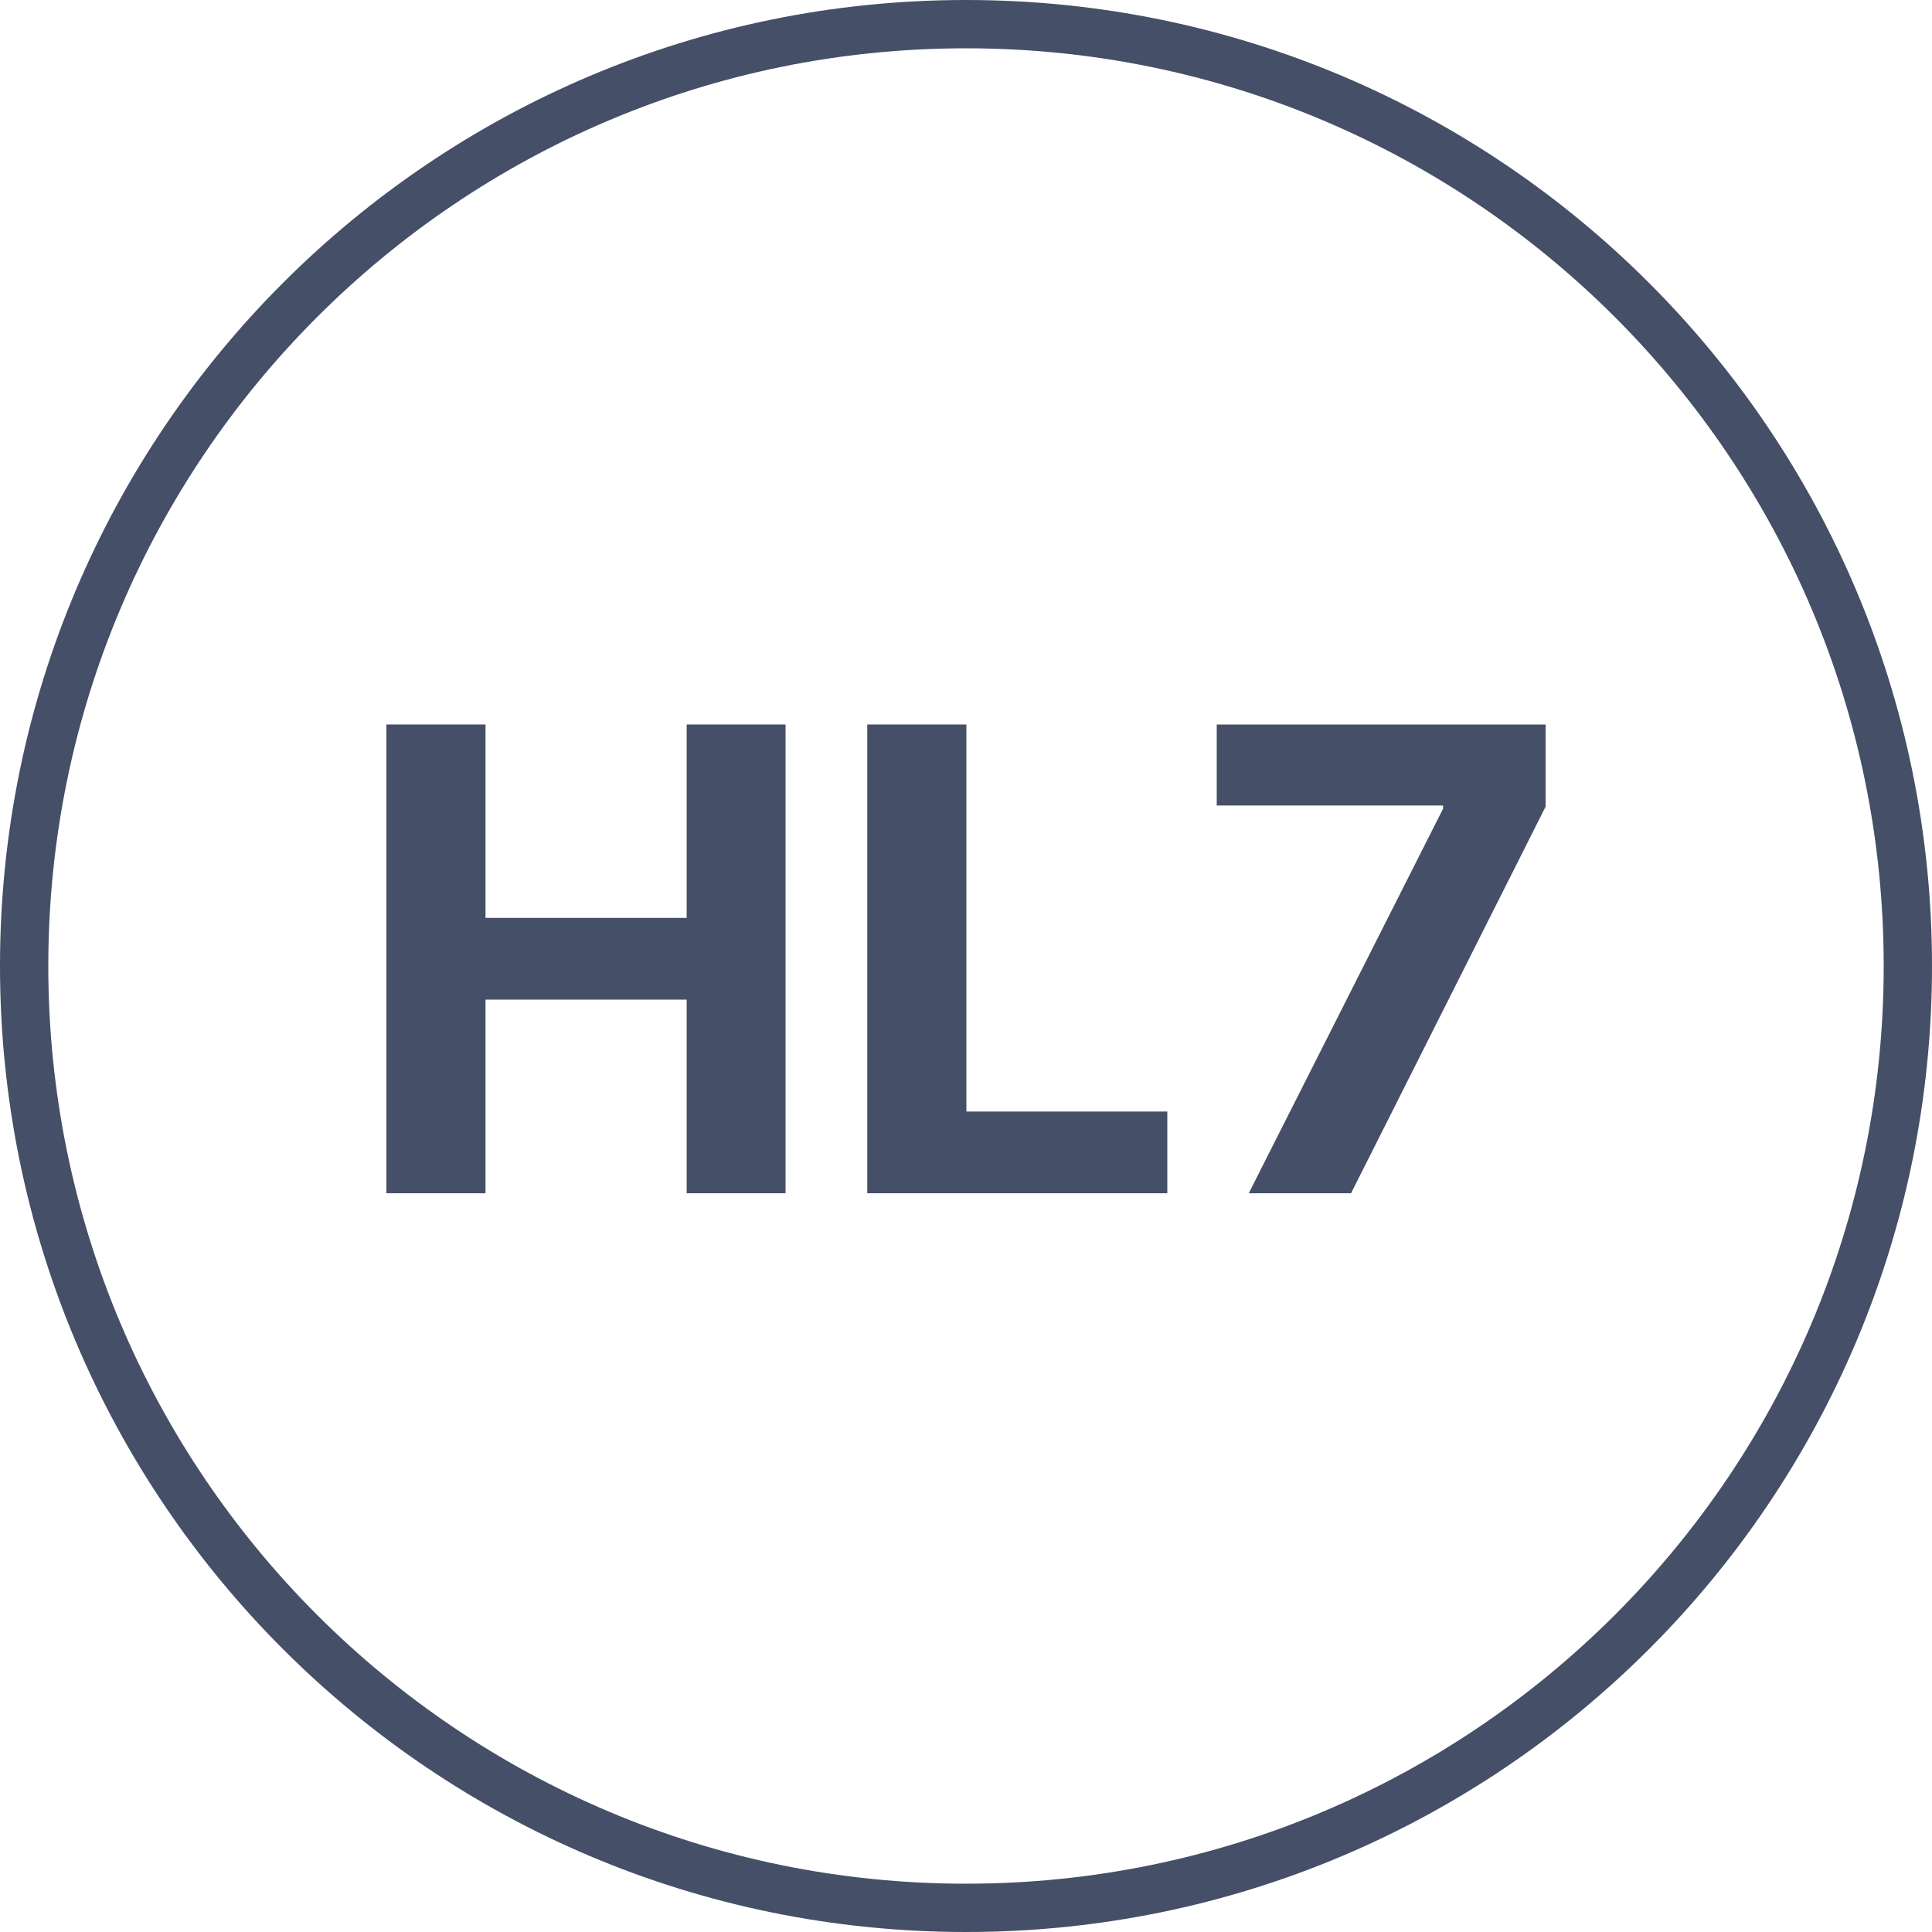 <?xml version="1.0" encoding="UTF-8"?> <svg xmlns="http://www.w3.org/2000/svg" width="40" height="40" viewBox="0 0 40 40" fill="none"><path fill-rule="evenodd" clip-rule="evenodd" d="M20 39C30.493 39 39 30.493 39 20C39 9.507 30.493 1 20 1C9.507 1 1 9.507 1 20C1 30.493 9.507 39 20 39ZM20 40C31.046 40 40 31.046 40 20C40 8.954 31.046 0 20 0C8.954 0 0 8.954 0 20C0 31.046 8.954 40 20 40Z" fill="#454F67"></path><path d="M8 24.705V15H10.052V19.004H14.217V15H16.264V24.705H14.217V20.696H10.052V24.705H8Z" fill="#454F67"></path><path d="M17.956 24.705V15H20.008V23.013H24.168V24.705H17.956Z" fill="#454F67"></path><path d="M25.854 24.705L29.877 16.744V16.677H25.191V15H32V16.701L27.972 24.705H25.854Z" fill="#454F67"></path></svg> 